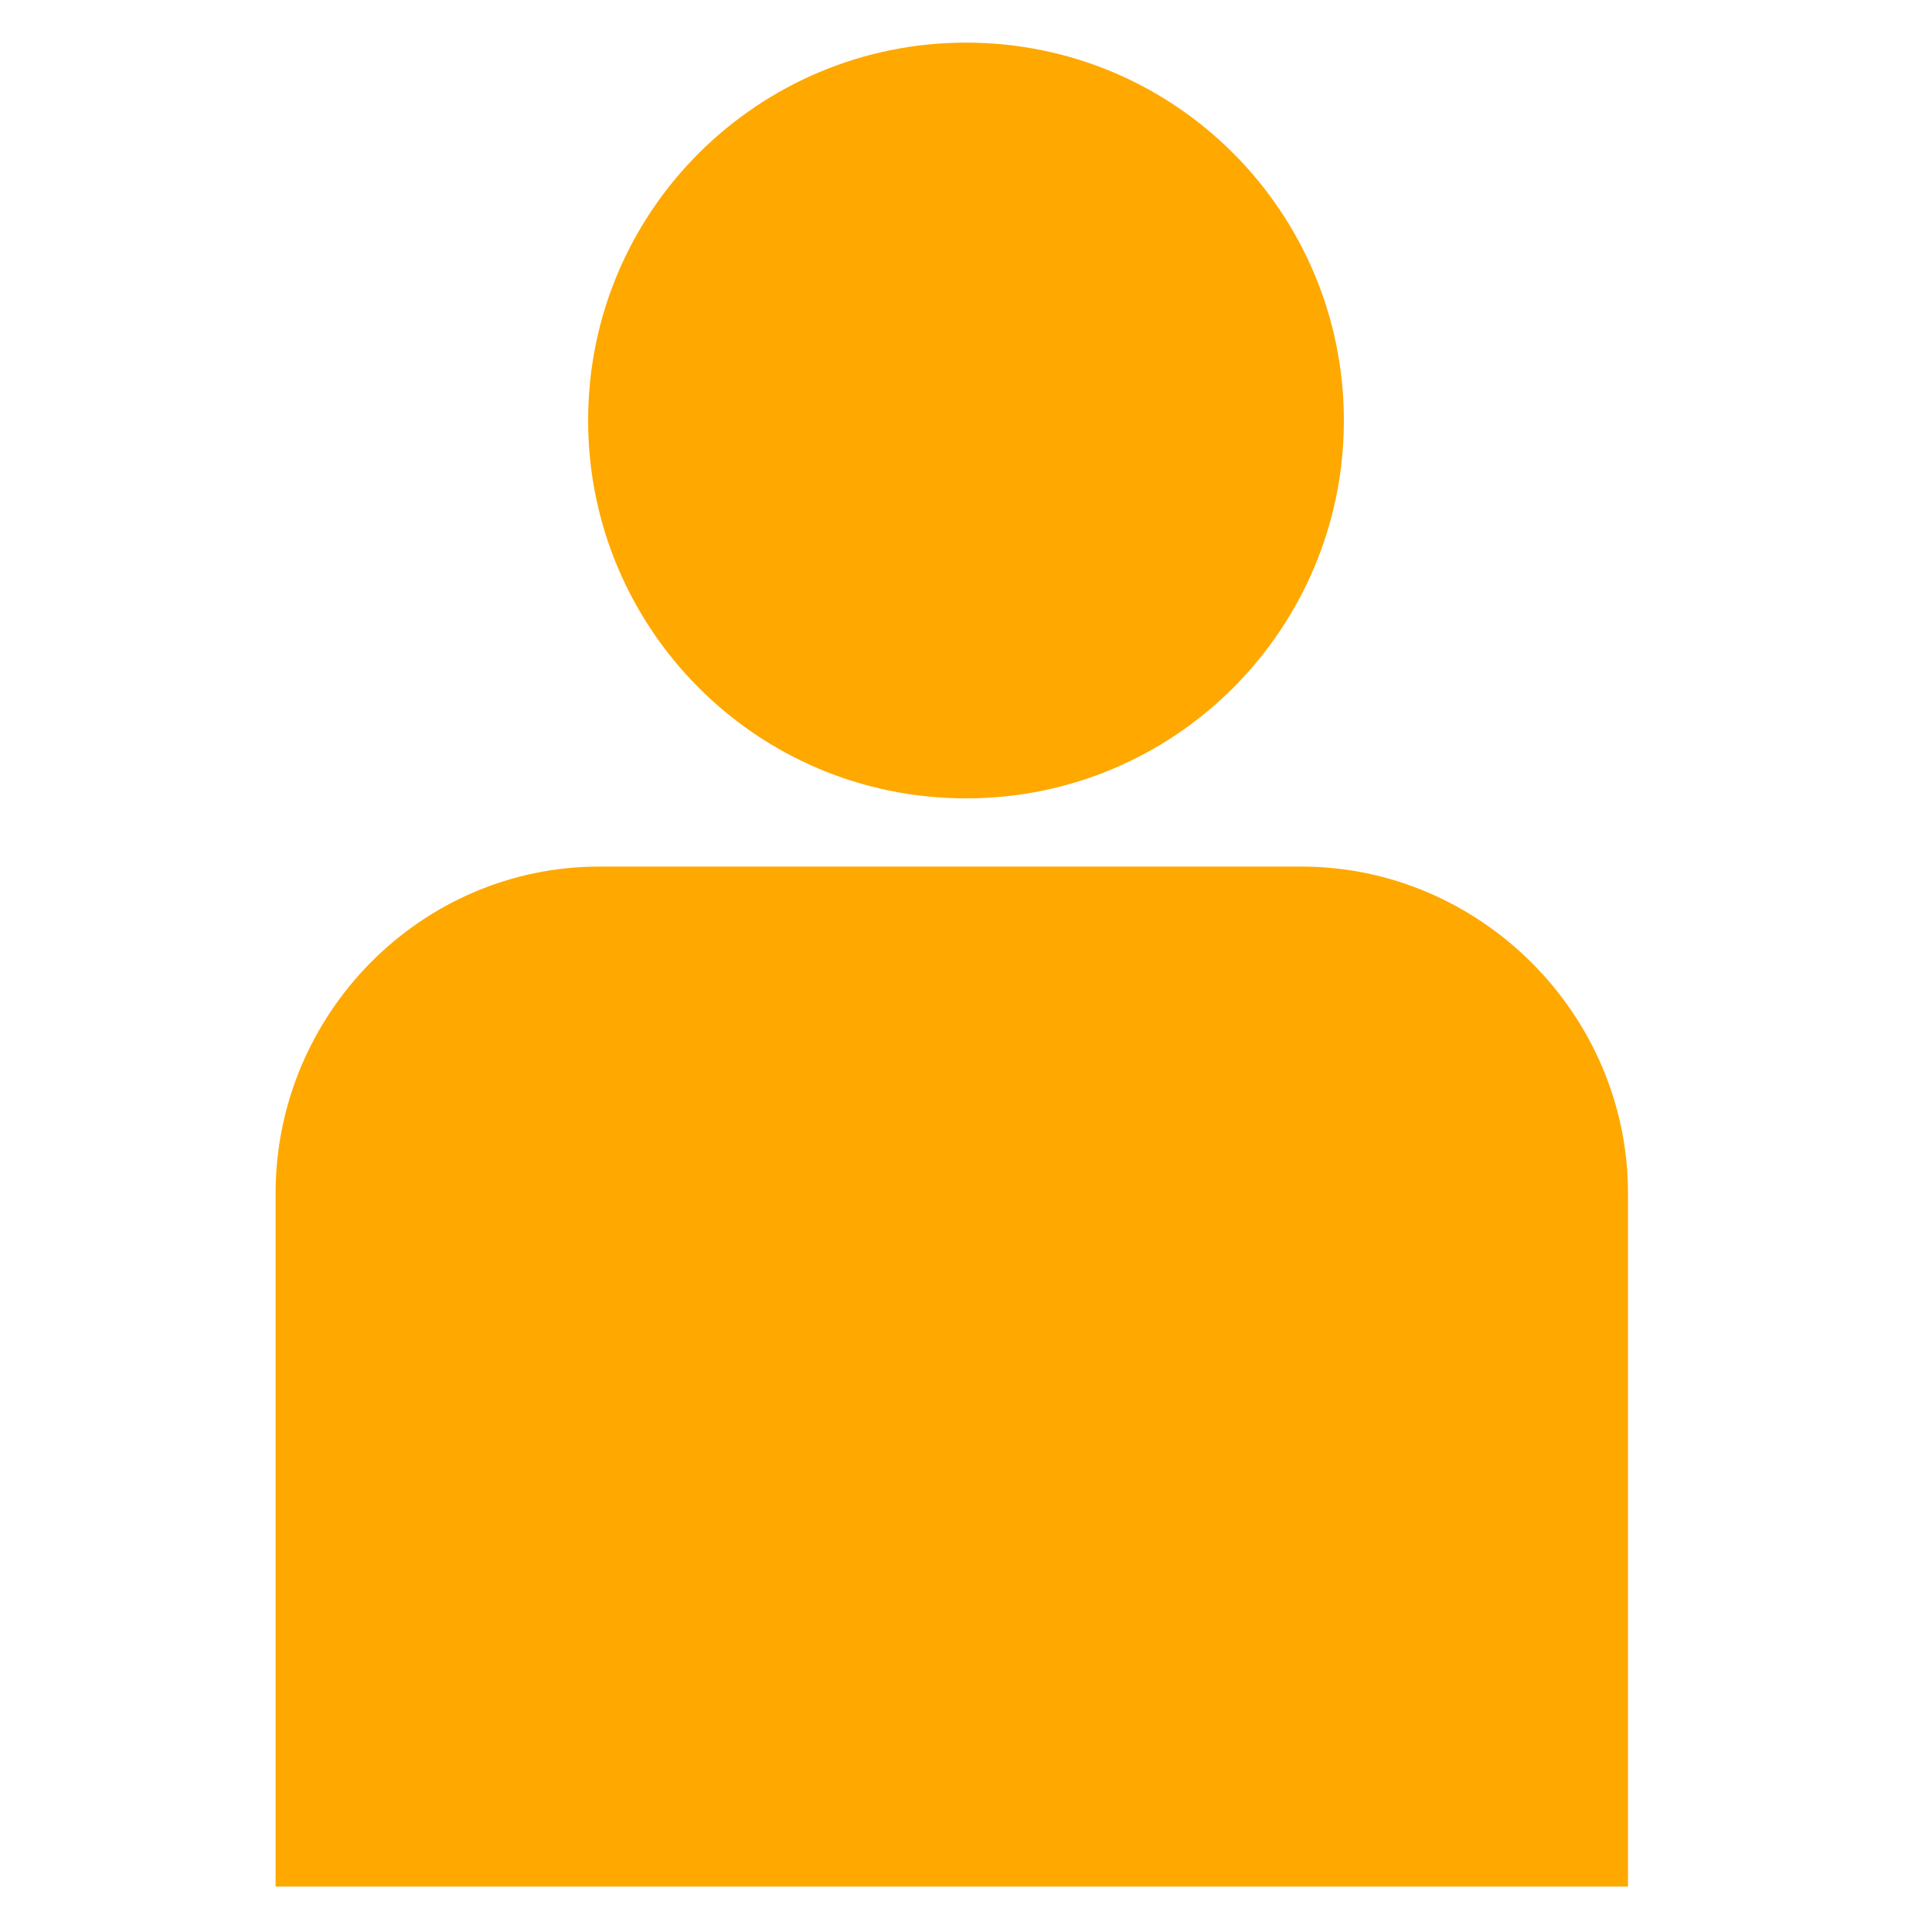 <?xml version="1.0" encoding="utf-8"?>
<!-- Generator: Adobe Illustrator 22.0.1, SVG Export Plug-In . SVG Version: 6.00 Build 0)  -->
<svg version="1.1" id="Layer_1" xmlns="http://www.w3.org/2000/svg" xmlns:xlink="http://www.w3.org/1999/xlink" x="0px" y="0px"
	 viewBox="0 0 68 68" style="enable-background:new 0 0 68 68;" xml:space="preserve">
<style type="text/css">
	.st0{fill:#FFA800;}
</style>
<title>Enterprise</title>
<path class="st0" d="M57.3,66.4H9.7V42c0-6.3,5.1-11.5,11.4-11.5h24.7c6.3,0,11.5,5.2,11.5,11.5V66.4z"/>
<path class="st0" d="M34,28.1c-7.4,0-13.3-6-13.3-13.3c0-7.4,6-13.3,13.3-13.3c7.4,0,13.3,6,13.3,13.3C47.3,22.1,41.4,28.1,34,28.1z
	"/>
</svg>

